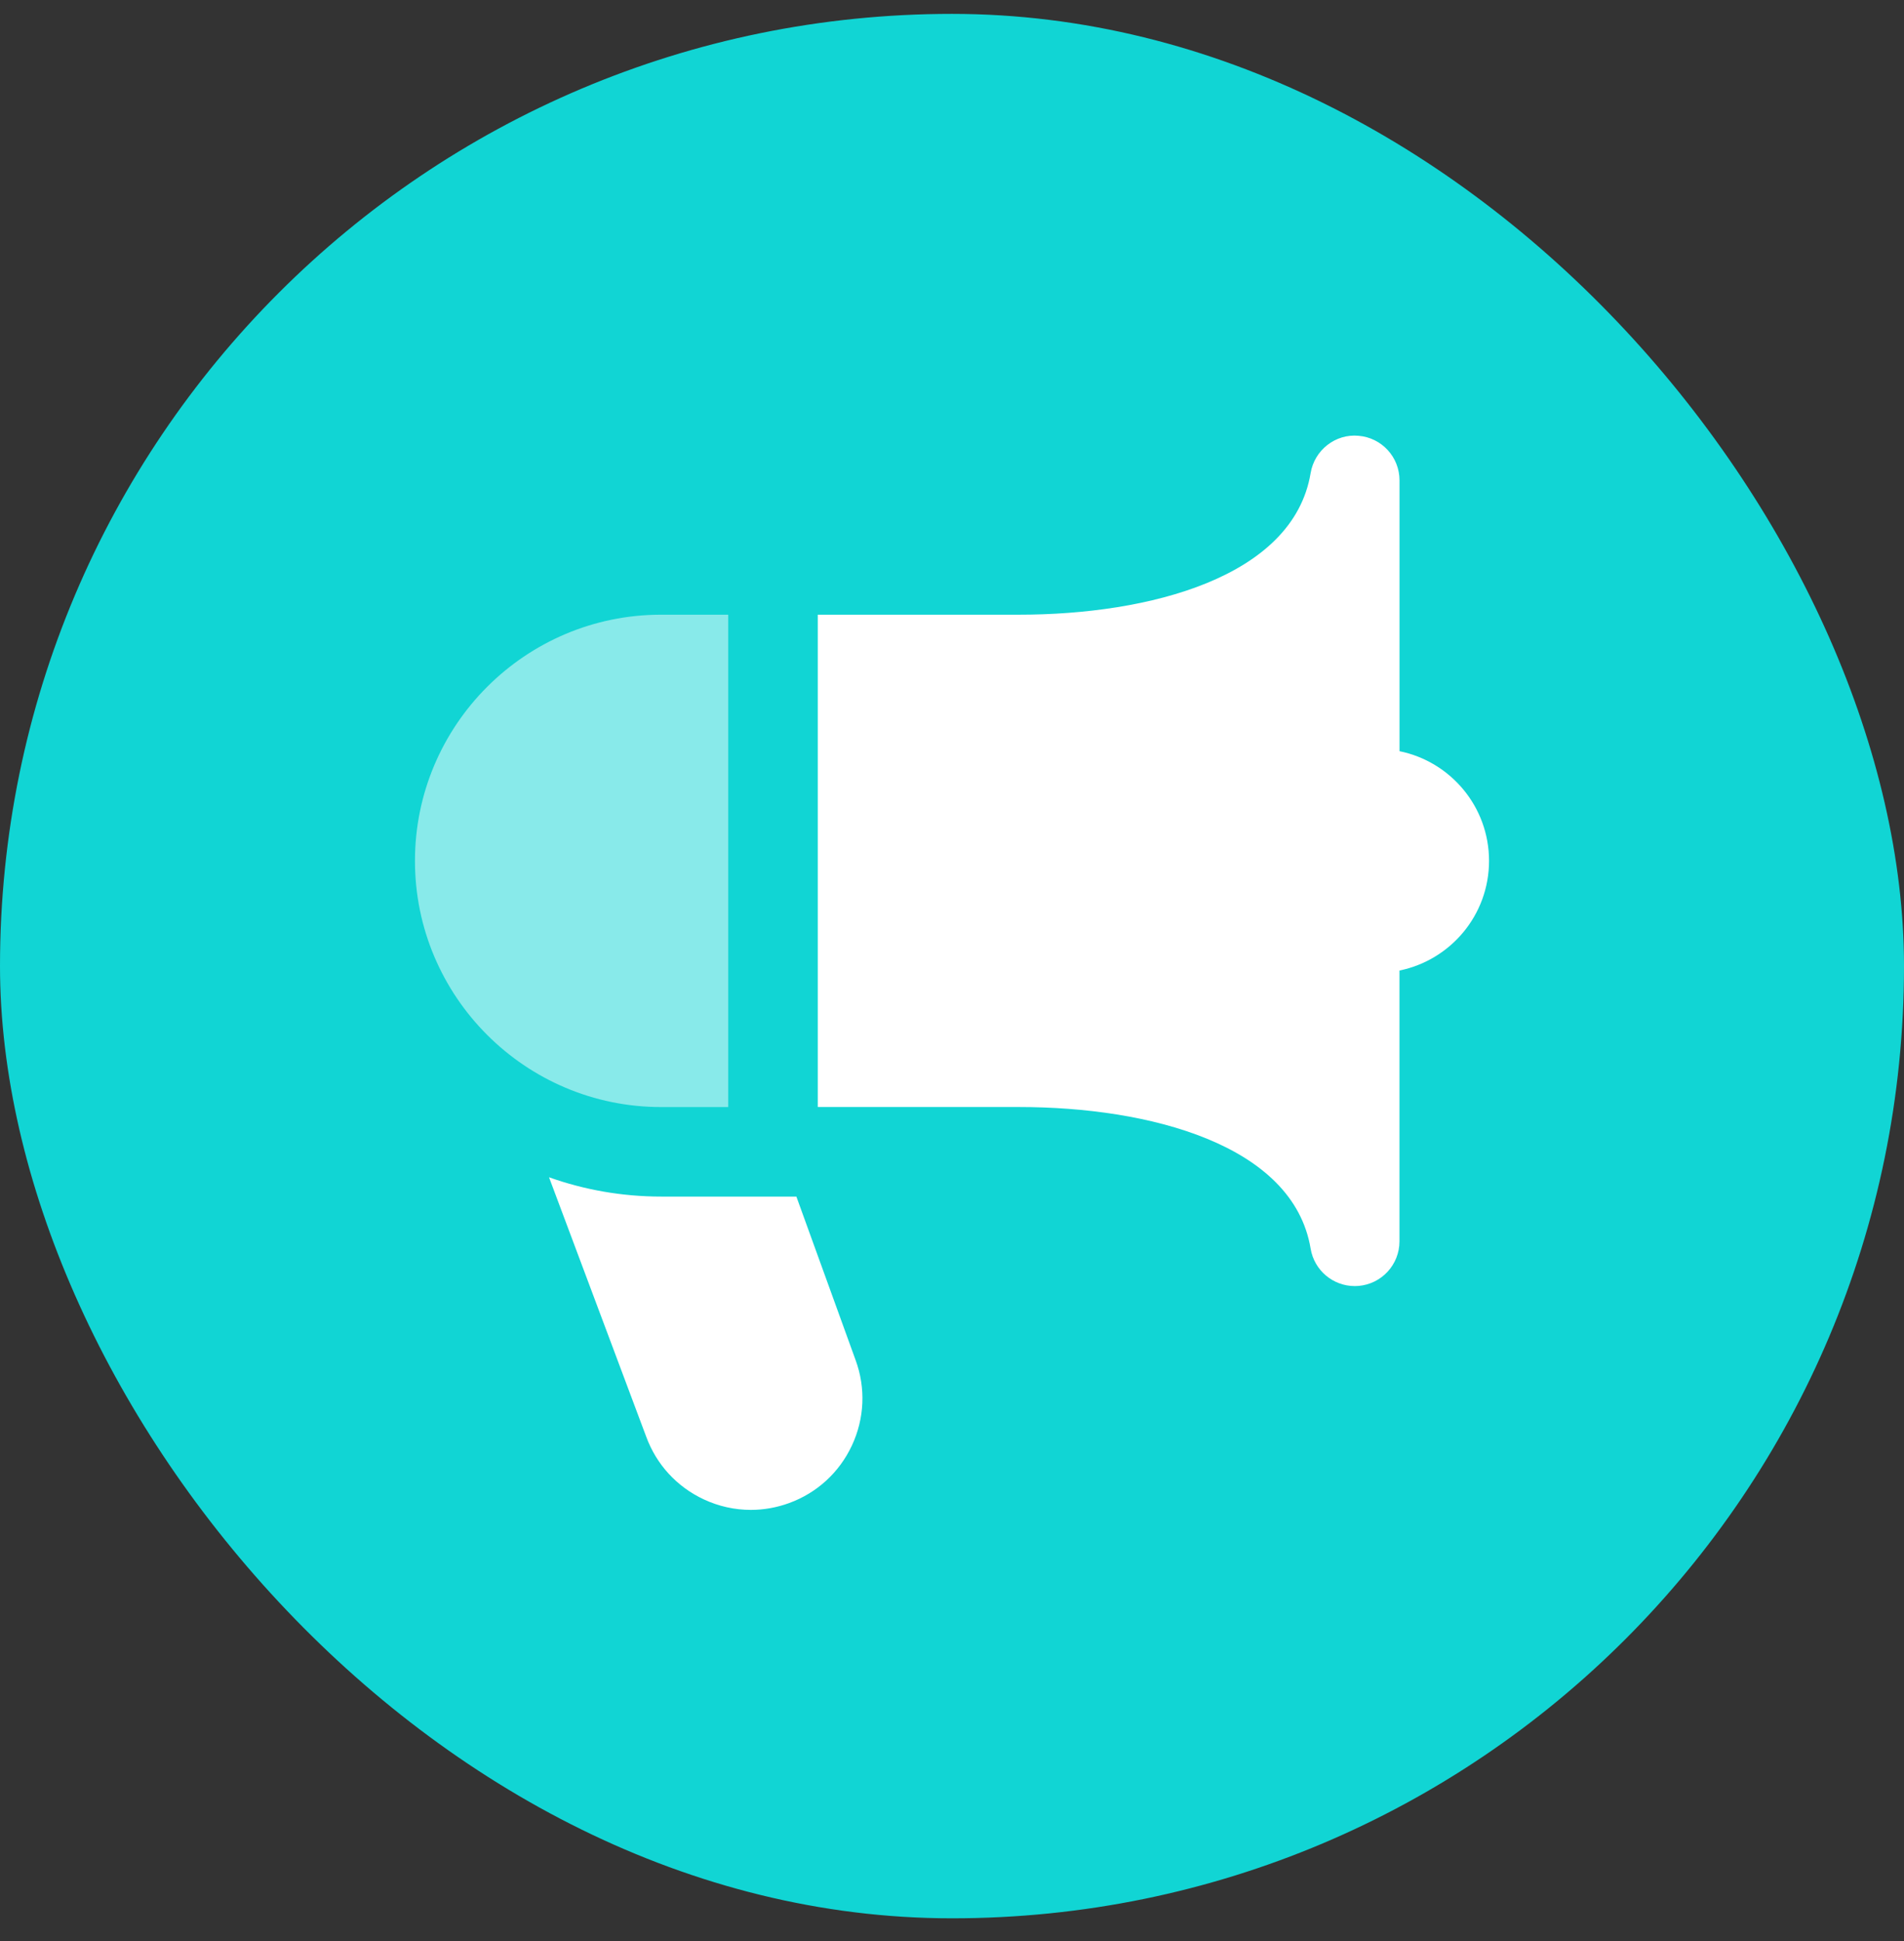<svg width="52" height="53" viewBox="0 0 52 53" fill="none" xmlns="http://www.w3.org/2000/svg">
<rect x="0" y="0" width="52" height="53" fill="#333333" stroke="none"/>
<rect y="0.379" width="52" height="52" rx="26" fill="#11D5D4"/>
<path d="M38.221 26.5V33.894C38.221 34.531 37.733 35.06 37.1 35.112C37.066 35.115 37.032 35.116 36.999 35.116C36.407 35.116 35.894 34.688 35.795 34.096C35.32 31.244 31.371 30.227 27.834 30.227H22.334V16.784H27.834C31.371 16.784 35.32 15.768 35.795 12.915C35.9 12.289 36.473 11.84 37.102 11.899C37.736 11.951 38.222 12.48 38.222 13.117V20.511C39.617 20.795 40.667 22.027 40.667 23.506C40.667 24.984 39.616 26.216 38.221 26.5ZM21.75 32.672H18.055C16.982 32.672 15.952 32.486 14.994 32.145L17.647 39.224C17.926 39.988 18.485 40.597 19.223 40.941C19.632 41.132 20.068 41.227 20.506 41.227C20.858 41.227 21.211 41.165 21.551 41.041C22.315 40.763 22.924 40.203 23.268 39.466C23.611 38.728 23.647 37.901 23.368 37.139L21.749 32.67L21.75 32.672Z" fill="white"/>
<path opacity="0.5" d="M19.889 16.784V30.228H18.055C14.348 30.228 11.333 27.213 11.333 23.506C11.333 19.799 14.348 16.784 18.055 16.784H19.889Z" fill="white"/>
</svg>
